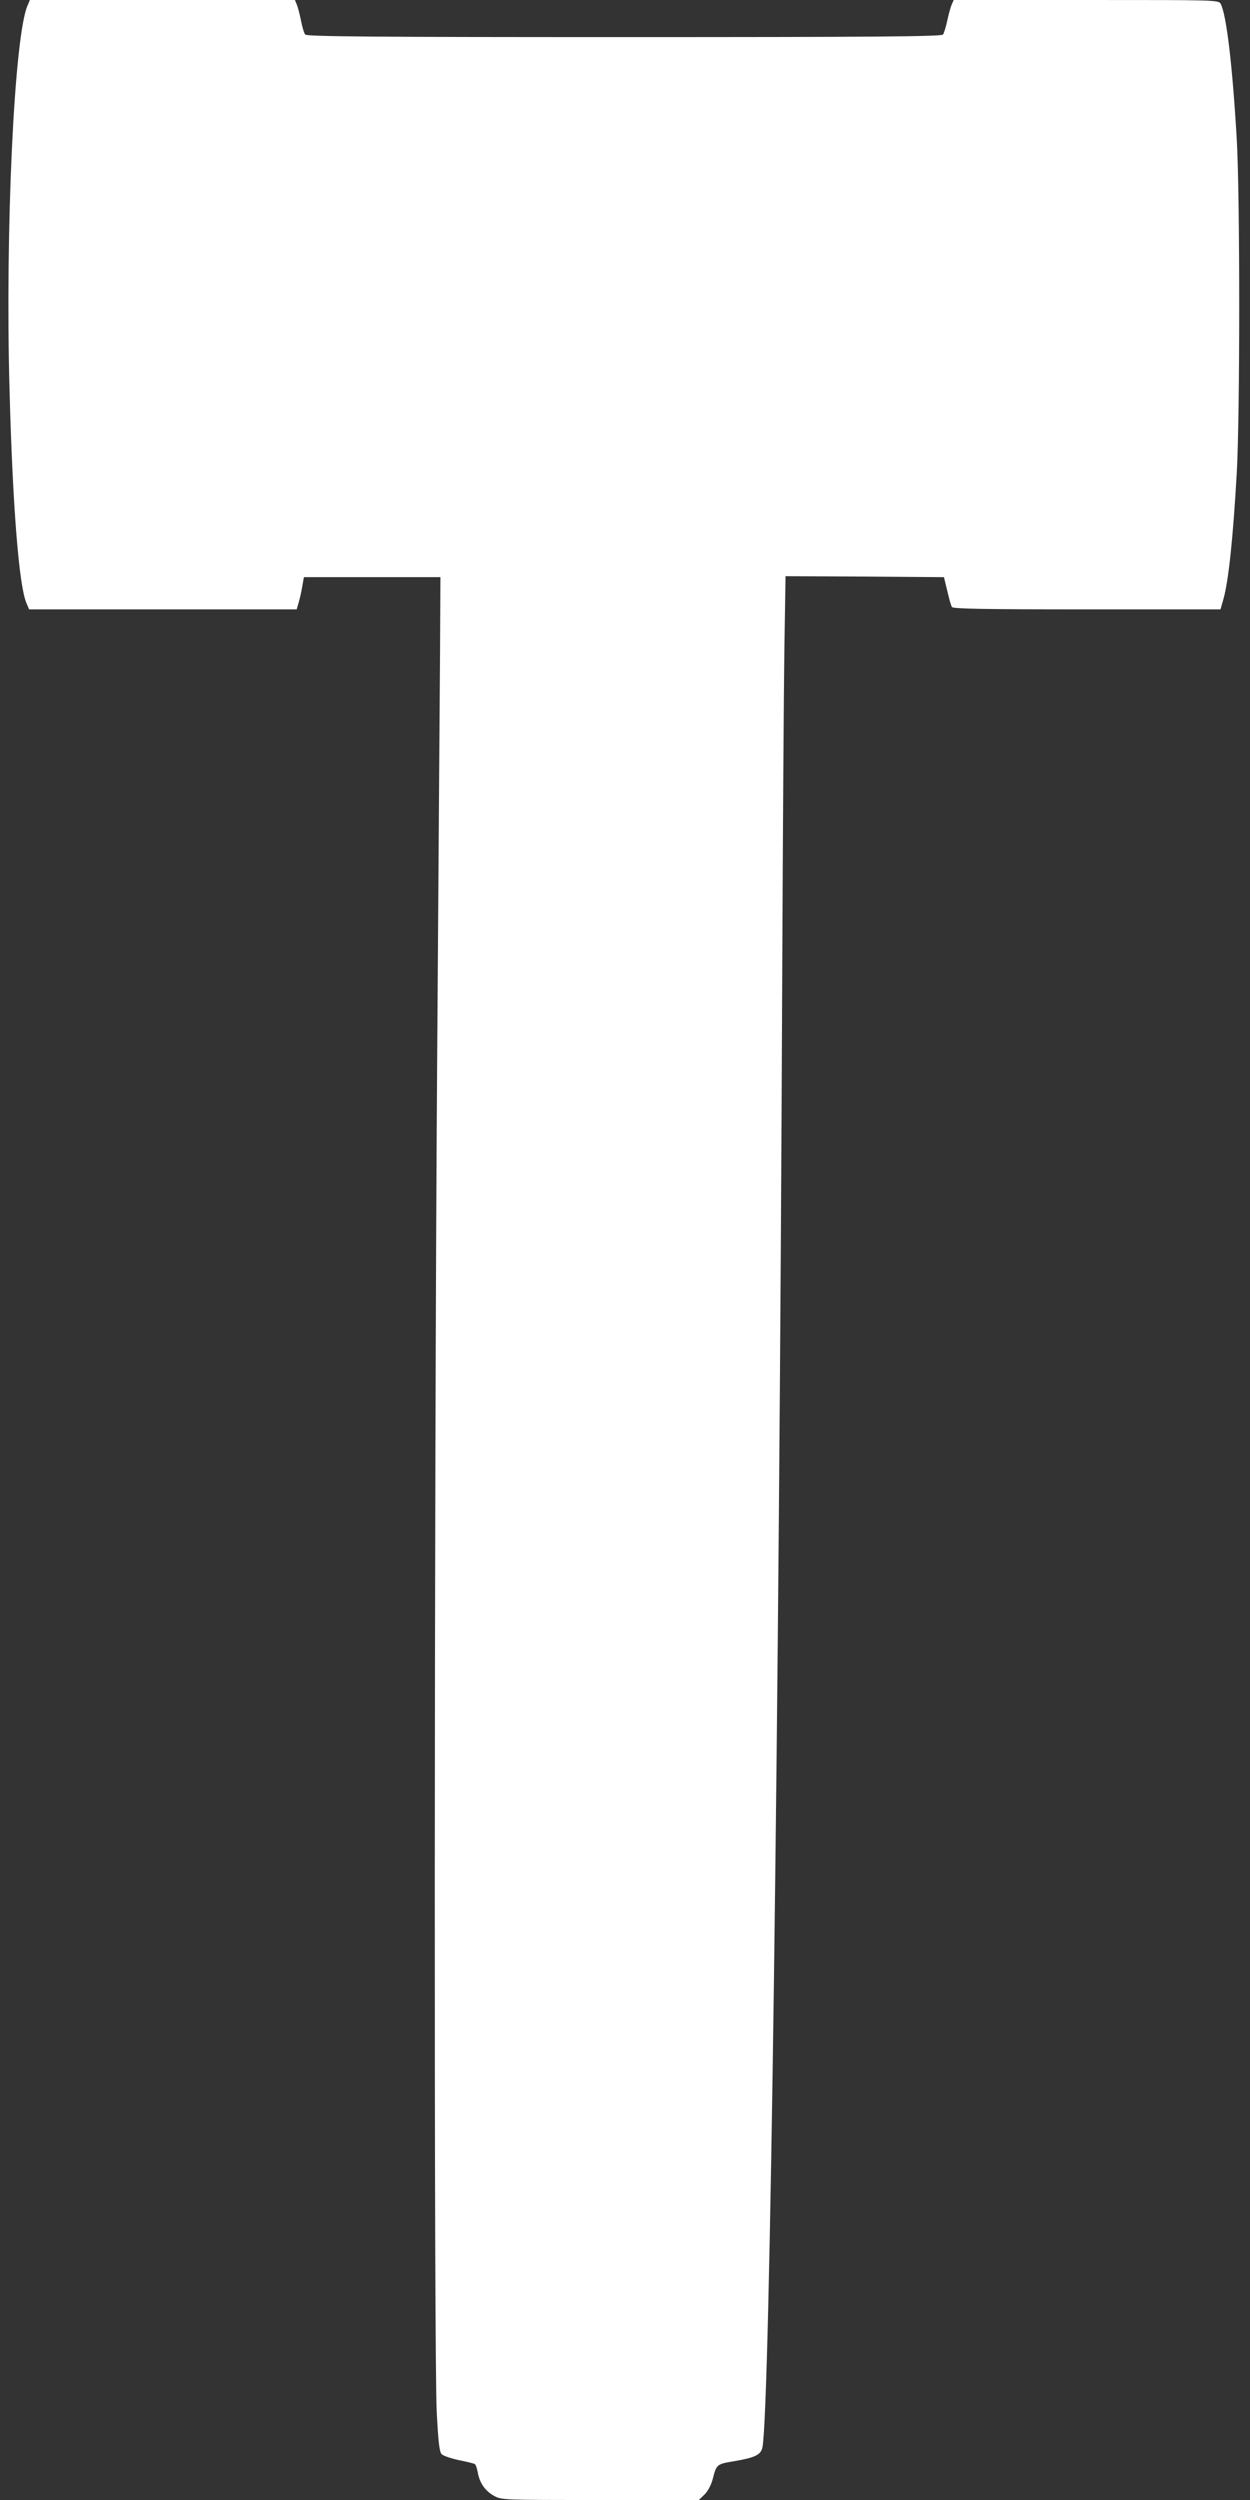 <?xml version="1.0" standalone="no"?>
<!DOCTYPE svg PUBLIC "-//W3C//DTD SVG 20010904//EN"
 "http://www.w3.org/TR/2001/REC-SVG-20010904/DTD/svg10.dtd">
<svg version="1.0" xmlns="http://www.w3.org/2000/svg"
 width="640pt" height="1280pt" viewBox="0 0 640 1280"
 preserveAspectRatio="xMidYMid meet">
<rect x="0" y="0" width="640" height="1280" fill="#333333" stroke="none"/>
<g transform="translate(0,1280) scale(0.1,-0.1)"
fill="#ffffff" stroke="none">
<path d="M142 12774 c-69 -150 -116 -1153 -93 -1976 16 -593 48 -994 86 -1085
l14 -33 685 0 685 0 11 38 c6 20 14 57 18 82 l8 45 349 0 350 0 -2 -390 c-2
-214 -8 -1171 -15 -2125 -15 -2171 -16 -6597 -2 -6878 8 -156 14 -206 25 -217
8 -9 48 -22 89 -31 40 -8 77 -17 81 -20 5 -3 11 -21 15 -42 9 -54 38 -95 82
-120 40 -22 42 -22 545 -22 l505 0 30 29 c17 17 34 50 41 78 19 75 21 77 106
91 112 19 141 33 149 73 38 212 85 3687 101 7534 3 715 8 1468 11 1673 l6 372
406 -2 405 -3 17 -70 c9 -39 19 -76 24 -83 5 -9 162 -12 691 -12 l684 0 15 53
c26 92 49 309 68 642 17 294 17 1428 0 1715 -22 378 -53 636 -82 690 -11 20
-17 20 -689 20 l-678 0 -10 -23 c-6 -13 -16 -50 -23 -83 -7 -32 -17 -65 -22
-71 -8 -10 -347 -13 -1633 -13 -1286 0 -1625 3 -1632 13 -6 6 -15 37 -21 67
-6 30 -15 67 -21 83 l-11 27 -678 0 -679 0 -11 -26z"/>
</g>
</svg>
